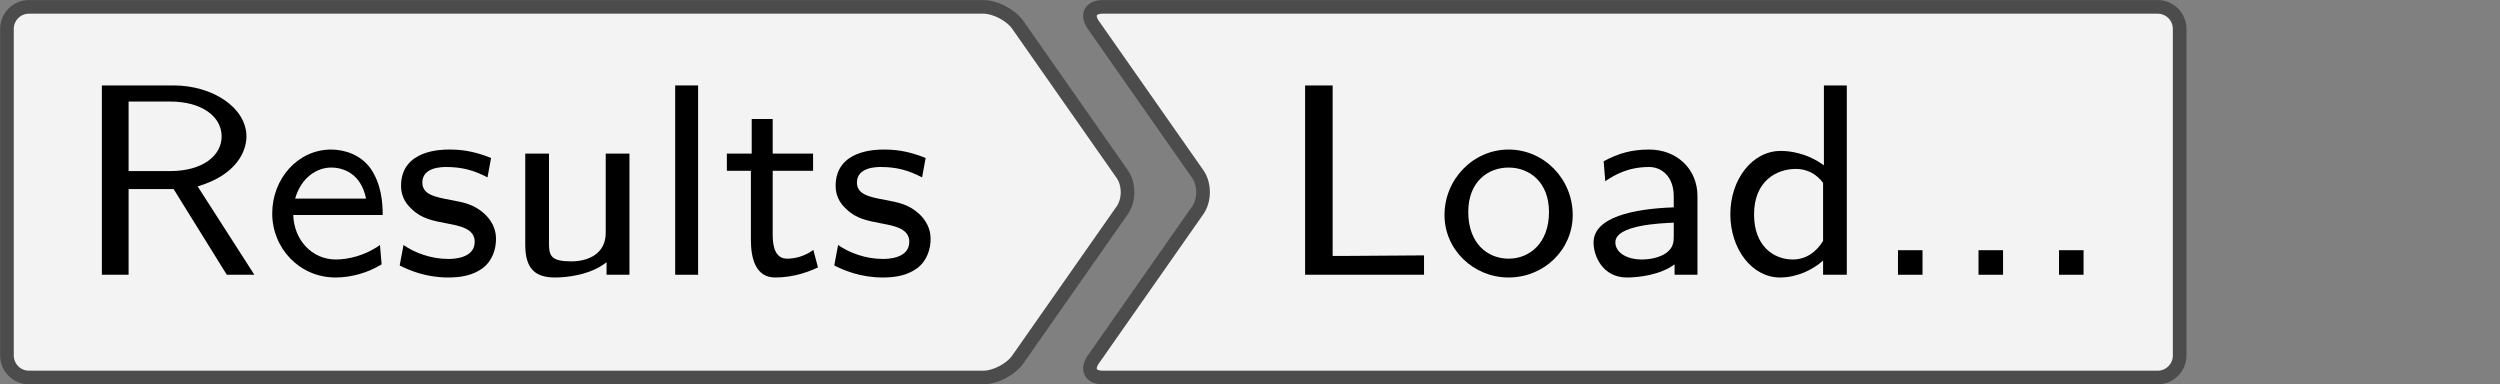 <?xml version='1.0' encoding='UTF-8'?>
<!-- This file was generated by dvisvgm 3.2.1 -->
<svg version='1.1' xmlns='http://www.w3.org/2000/svg' xmlns:xlink='http://www.w3.org/1999/xlink' width='102.256pt' height='15.721pt' viewBox='20.922 682.146 102.256 15.721'>
<rect x="20.922" y="682.146" width="102.256" height="15.721" fill="#808080" stroke="none"/>
<defs>
<path id='g0-46' d='M1.53-.717H.813V0H1.53V-.717Z'/>
<path id='g0-76' d='M1.578-5.531H.773V0H4.248V-.566C3.491-.566 2.734-.55 1.977-.55H1.578V-5.531Z'/>
<path id='g0-82' d='M3.579-2.582C4.718-2.917 5.005-3.61 5.005-4.041C5.005-4.87 4.033-5.531 2.877-5.531H.781V0H1.562V-2.503H2.877L4.431 0H5.236L3.579-2.582ZM1.562-3.029V-5.061H2.774C3.69-5.061 4.28-4.631 4.28-4.041C4.28-3.483 3.73-3.029 2.774-3.029H1.562Z'/>
<path id='g0-97' d='M3.395-2.295C3.395-3.108 2.774-3.658 1.985-3.658C1.482-3.658 1.1-3.555 .654-3.316L.701-2.734C.964-2.909 1.355-3.148 1.985-3.148C2.335-3.148 2.702-2.885 2.702-2.287V-1.969C1.522-1.929 .359-1.682 .359-.94C.359-.542 .63 .08 1.331 .08C1.674 .08 2.303 .008 2.726-.303V0H3.395V-2.295ZM2.702-1.132C2.702-.972 2.702-.765 2.423-.598C2.168-.454 1.857-.446 1.769-.446C1.331-.446 .996-.646 .996-.948C.996-1.459 2.343-1.506 2.702-1.522V-1.132Z'/>
<path id='g0-100' d='M3.69-5.531H3.021V-3.196C2.511-3.571 1.993-3.618 1.761-3.618C.925-3.618 .287-2.782 .287-1.769S.917 .08 1.737 .08C2.232 .08 2.694-.143 2.997-.414V0H3.69V-5.531ZM2.997-.988C2.798-.662 2.495-.446 2.112-.446C1.554-.446 .98-.837 .98-1.761C.98-2.758 1.658-3.092 2.2-3.092C2.519-3.092 2.79-2.957 2.997-2.686V-.988Z'/>
<path id='g0-101' d='M3.427-.869C2.981-.55 2.479-.446 2.136-.446C1.443-.446 .917-1.012 .893-1.745H3.507C3.507-2.112 3.467-2.646 3.156-3.1C2.869-3.507 2.391-3.658 2-3.658C1.028-3.658 .279-2.805 .279-1.793C.279-.773 1.076 .08 2.128 .08C2.59 .08 3.068-.056 3.475-.303L3.427-.869ZM.948-2.224C1.132-2.861 1.602-3.132 2-3.132C2.351-3.132 2.869-2.965 3.021-2.224H.948Z'/>
<path id='g0-108' d='M1.339-5.531H.669V0H1.339V-5.531Z'/>
<path id='g0-111' d='M3.985-1.745C3.985-2.798 3.148-3.658 2.112-3.658S.239-2.79 .239-1.745C.239-.733 1.084 .08 2.112 .08C3.148 .08 3.985-.733 3.985-1.745ZM2.112-.47C1.482-.47 .933-.933 .933-1.833S1.522-3.132 2.112-3.132C2.71-3.132 3.292-2.718 3.292-1.833C3.292-.925 2.726-.47 2.112-.47Z'/>
<path id='g0-115' d='M2.909-3.411C2.367-3.634 1.969-3.658 1.682-3.658C1.482-3.658 .279-3.658 .279-2.598C.279-2.224 .486-2.016 .59-1.921C.869-1.642 1.203-1.578 1.626-1.498C2-1.427 2.431-1.347 2.431-.964C2.431-.462 1.769-.462 1.658-.462C1.148-.462 .669-.646 .351-.869L.239-.271C.51-.135 .996 .08 1.658 .08C2.016 .08 2.367 .024 2.662-.191C2.957-.414 3.053-.765 3.053-1.036C3.053-1.18 3.037-1.49 2.702-1.793C2.407-2.056 2.12-2.112 1.737-2.184C1.267-2.271 .901-2.343 .901-2.694C.901-3.148 1.482-3.148 1.602-3.148C2.056-3.148 2.407-3.053 2.805-2.845L2.909-3.411Z'/>
<path id='g0-116' d='M1.498-3.037H2.678V-3.539H1.498V-4.551H.885V-3.539H.159V-3.037H.861V-1.02C.861-.486 .996 .08 1.57 .08S2.582-.104 2.821-.215L2.686-.725C2.423-.534 2.144-.47 1.921-.47C1.586-.47 1.498-.797 1.498-1.164V-3.037Z'/>
<path id='g0-117' d='M3.706-3.539H3.013V-1.227C3.013-.59 2.471-.391 2.008-.391C1.419-.391 1.355-.55 1.355-.917V-3.539H.662V-.869C.662-.159 .972 .08 1.53 .08C1.857 .08 2.558 .016 3.037-.367V0H3.706V-3.539Z'/>
</defs>
<g id='page1' transform='matrix(1.4 0 0 1.4 0 0)'>
<g stroke-miterlimit='10' transform='translate(29.729,492.862)scale(0.996,-0.996)'>
<g fill='#000' stroke='#000'>
<g stroke-width='0.4'>
<g stroke='#4c4c4c'>
<g fill='#f3f3f3'>
<g stroke='#4c4c4c'>
<g fill='#f3f3f3'>
<path d='M.646 5.436H13.995C14.351 5.436 14.806 5.199 15.011 4.907L18.076 .529C18.281 .237 18.281-.237 18.076-.529L15.011-4.907C14.806-5.199 14.351-5.436 13.995-5.436H.646C.289-5.436-.289-5.436-.646-5.436H-13.995C-14.351-5.436-14.64-5.147-14.64-4.79V-.646C-14.64-.289-14.64 .289-14.64 .646V4.79C-14.64 5.147-14.351 5.436-13.995 5.436H-.646C-.289 5.436 .289 5.436 .646 5.436Z'/>
</g>
</g>
<g transform='translate(-12.64,-2.422)'>
<g stroke='none' transform='scale(-1.004,1.004)translate(29.729,492.862)scale(-1,-1)'>
<g fill='#000'>
<g stroke='none'>
<g fill='black'>
<use x='29.729' y='492.862' xlink:href='#g0-82'/>
<use x='35.208' y='492.862' xlink:href='#g0-101'/>
<use x='38.972' y='492.862' xlink:href='#g0-115'/>
<use x='42.218' y='492.862' xlink:href='#g0-117'/>
<use x='46.591' y='492.862' xlink:href='#g0-108'/>
<use x='48.611' y='492.862' xlink:href='#g0-116'/>
<use x='51.669' y='492.862' xlink:href='#g0-115'/>
</g>
</g>
</g>
</g>
</g>
</g>
</g>
</g>
</g>
</g>
<g stroke-miterlimit='10' transform='translate(64.467,492.862)scale(0.996,-0.996)'>
<g fill='#000' stroke='#000'>
<g stroke-width='0.4'>
<g stroke='#4c4c4c'>
<g fill='#f3f3f3'>
<g stroke='#4c4c4c'>
<g fill='#f3f3f3'>
<path d='M.646 5.436H13.57C13.926 5.436 14.215 5.147 14.215 4.79V.646C14.215 .289 14.215-.289 14.215-.646V-4.79C14.215-5.147 13.926-5.436 13.57-5.436H.646C.289-5.436-.289-5.436-.646-5.436H-17.376C-17.732-5.436-17.856-5.199-17.651-4.907L-14.586-.529C-14.381-.237-14.381 .237-14.586 .529L-17.651 4.907C-17.856 5.199-17.732 5.436-17.376 5.436H-.646C-.289 5.436 .289 5.436 .646 5.436Z'/>
</g>
</g>
<g transform='translate(-12.215,-2.422)'>
<g stroke='none' transform='scale(-1.004,1.004)translate(64.467,492.862)scale(-1,-1)'>
<g fill='#000'>
<g stroke='none'>
<g fill='black'>
<use x='64.467' y='492.862' xlink:href='#g0-76'/>
<use x='69.074' y='492.862' xlink:href='#g0-111'/>
<use x='73.309' y='492.862' xlink:href='#g0-97'/>
<use x='77.377' y='492.862' xlink:href='#g0-100'/>
<use x='81.749' y='492.862' xlink:href='#g0-46'/>
<use x='84.102' y='492.862' xlink:href='#g0-46'/>
<use x='86.454' y='492.862' xlink:href='#g0-46'/>
</g>
</g>
</g>
</g>
</g>
</g>
</g>
</g>
</g>
</g>
</g>
</svg>